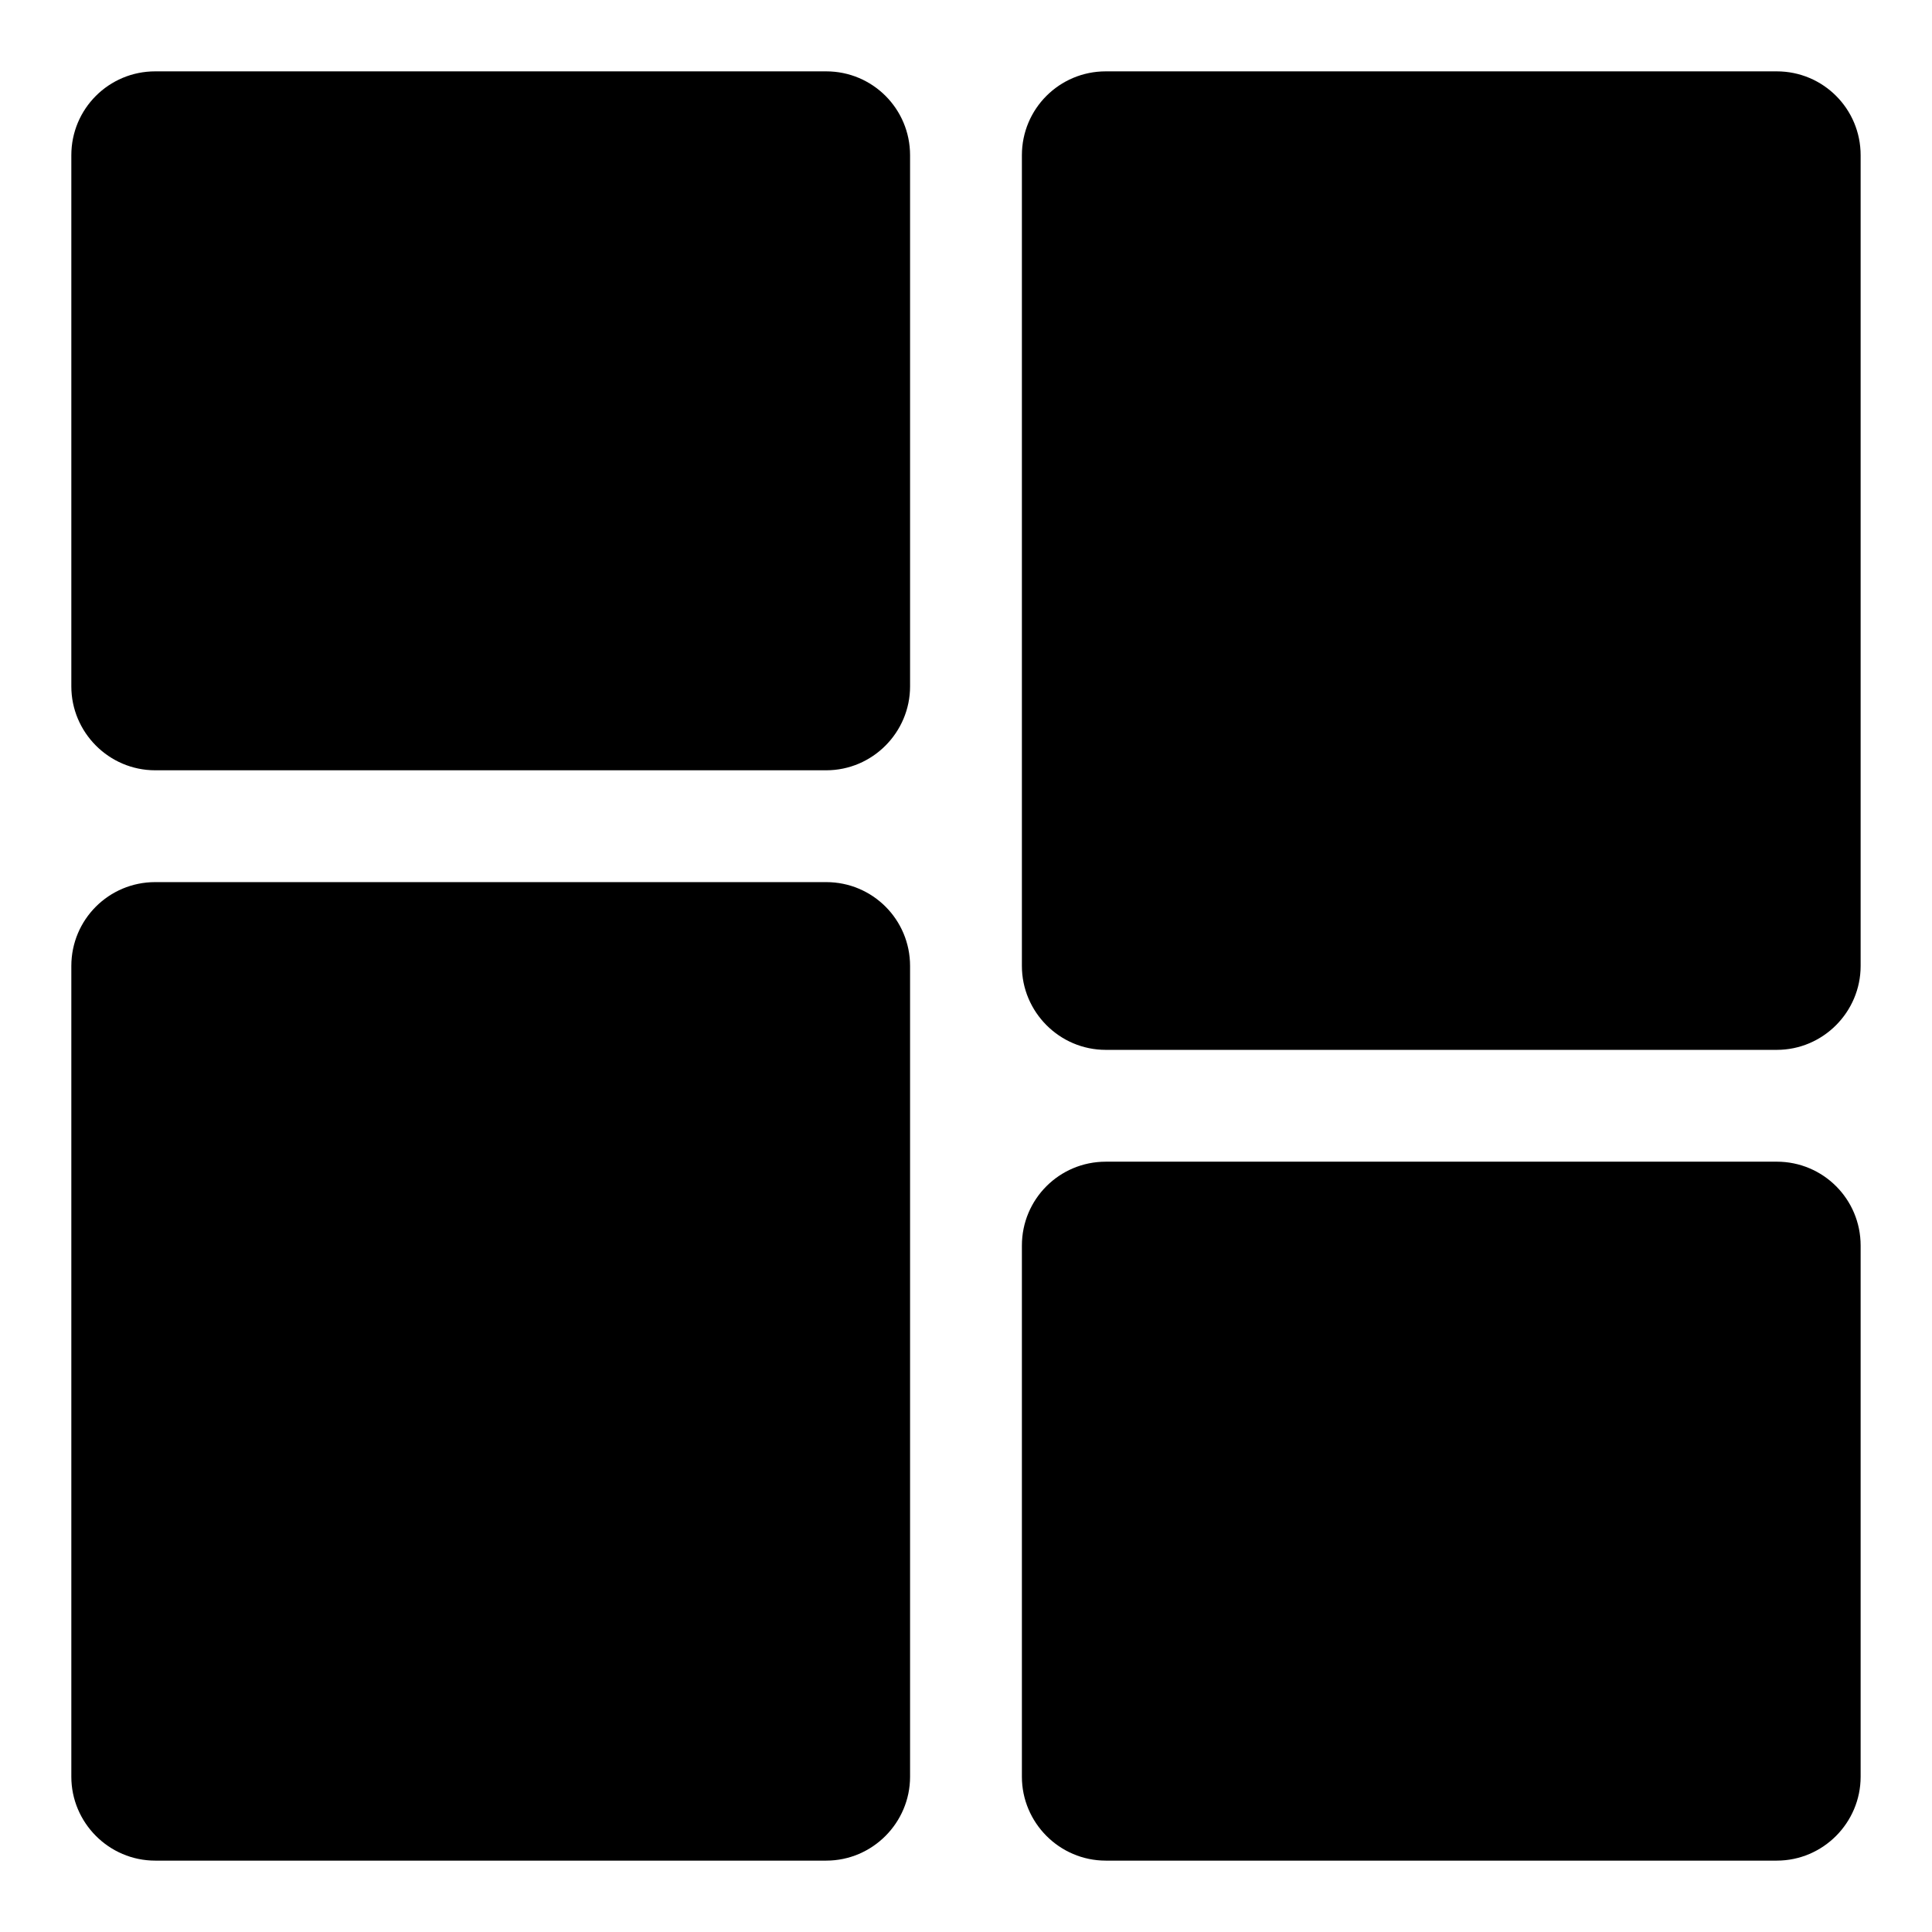 <?xml version="1.0" encoding="UTF-8"?>
<!-- Uploaded to: SVG Repo, www.svgrepo.com, Generator: SVG Repo Mixer Tools -->
<svg fill="#000000" width="800px" height="800px" version="1.1" viewBox="144 144 512 512" xmlns="http://www.w3.org/2000/svg">
 <g>
  <path d="m362.95 377.77h-177.82c-12.297 0-22.227 9.926-22.227 22.227v214.86c0 12.148 9.93 22.227 22.227 22.227h177.82c12.301 0 22.227-10.078 22.227-22.227v-214.86c0-12.301-9.926-22.227-22.227-22.227z"/>
  <path d="m614.86 162.91h-177.82c-12.297 0-22.227 9.93-22.227 22.227v214.86c0 12.152 9.93 22.227 22.227 22.227h177.82c12.301 0 22.227-10.078 22.227-22.227v-214.86c0-12.297-9.93-22.227-22.227-22.227z"/>
  <path d="m614.86 451.86h-177.82c-12.301 0-22.227 9.93-22.227 22.227v140.77c0 12.152 9.93 22.227 22.227 22.227h177.82c12.301 0 22.227-10.078 22.227-22.227v-140.77c0-12.301-9.93-22.23-22.227-22.23z"/>
  <path d="m362.95 162.91h-177.82c-12.297 0-22.227 9.93-22.227 22.227v140.77c0 12.152 9.93 22.227 22.227 22.227h177.82c12.301 0 22.227-10.078 22.227-22.227v-140.77c0-12.297-9.926-22.227-22.227-22.227z"/>
 </g>
</svg>